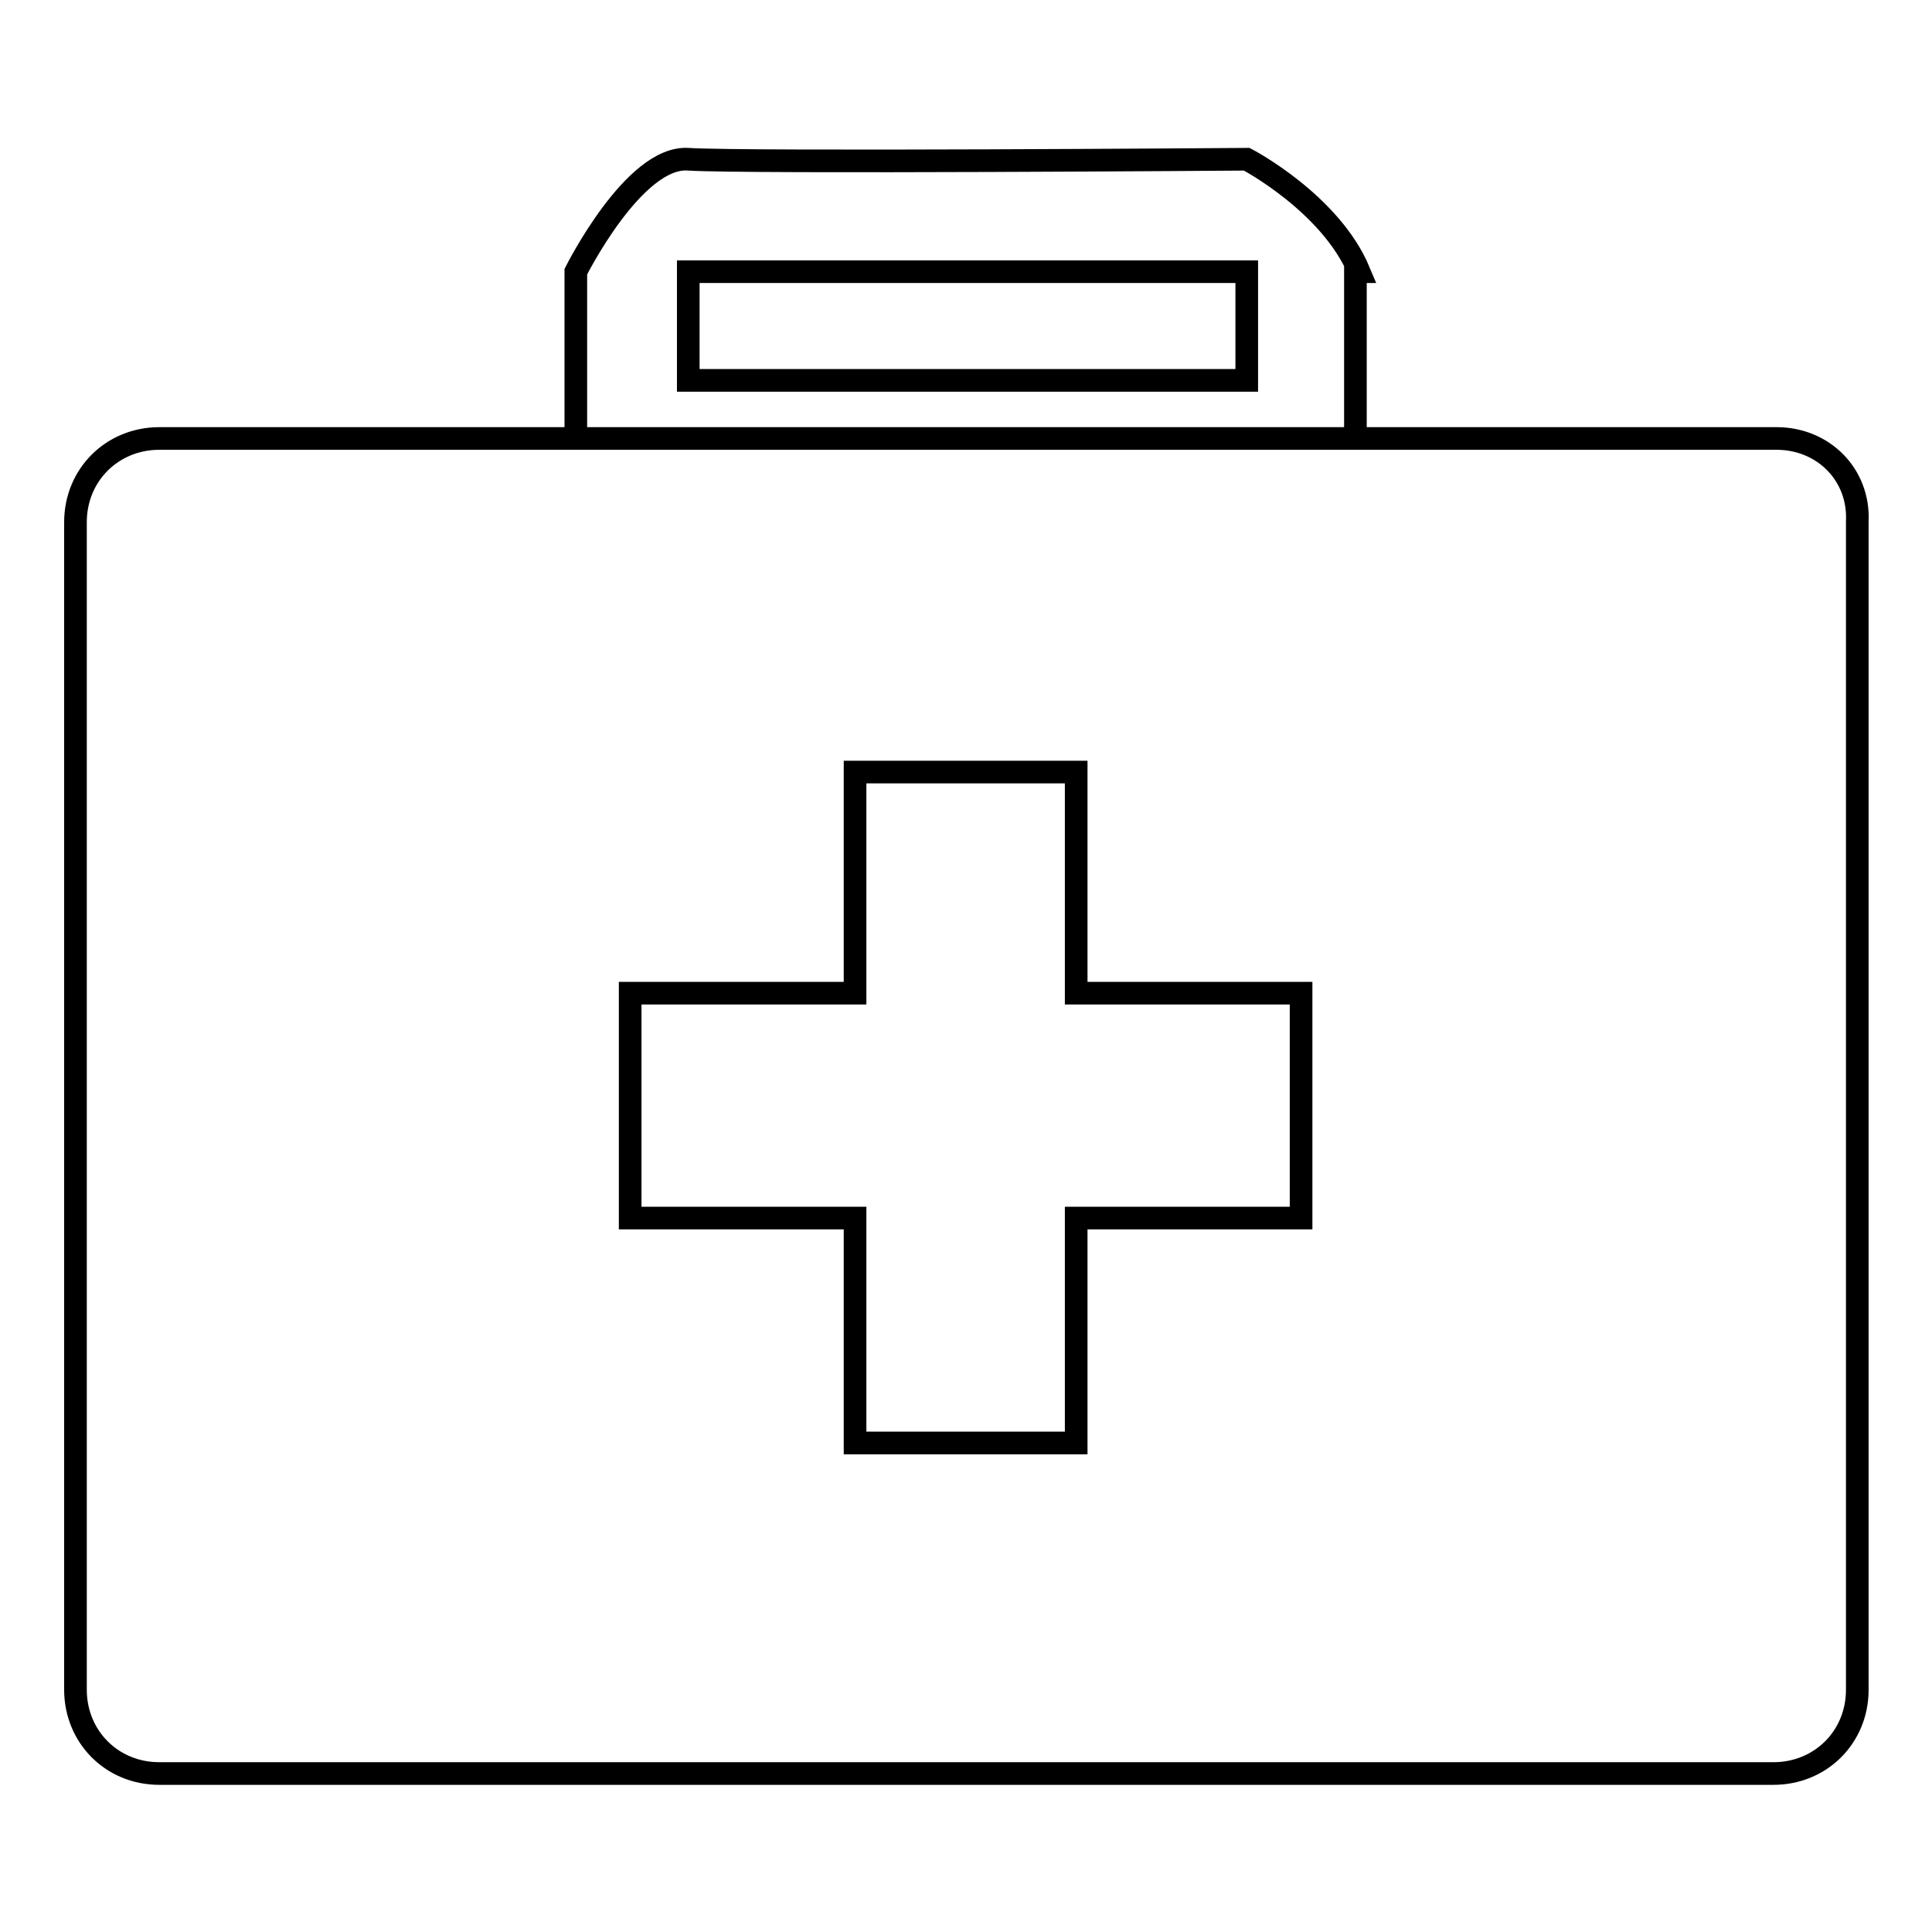 <?xml version="1.0" encoding="utf-8"?>
<!-- Svg Vector Icons : http://www.onlinewebfonts.com/icon -->
<!DOCTYPE svg PUBLIC "-//W3C//DTD SVG 1.1//EN" "http://www.w3.org/Graphics/SVG/1.1/DTD/svg11.dtd">
<svg version="1.1" xmlns="http://www.w3.org/2000/svg" xmlns:xlink="http://www.w3.org/1999/xlink" x="0px" y="0px" viewBox="0 0 256 256" enable-background="new 0 0 256 256" xml:space="preserve">
<g> <path stroke-width="3" fill-opacity="0" stroke="#000000"  d="M235.4,58.1H21.1c-6.2,0-11.1,4.8-11.1,11.1v154.7c0,6.2,4.8,11.1,11.1,11.1h213.9 c6.2,0,11.1-4.8,11.1-11.1V69.1C246.4,62.9,241.6,58.1,235.4,58.1z M172.4,161.4h-29.8v29.8h-29.3v-29.8H83.5v-29.8h29.8v-29.3 h29.3v29.3h29.8V161.4z M180.1,36c-3.8-9.1-14.9-14.9-14.9-14.9s-66.3,0.5-74,0C84,20.6,76.3,36,76.3,36v22.1h103.3V36H180.1z  M165.2,50.4h-74V36h74V50.4z"/></g>
</svg>